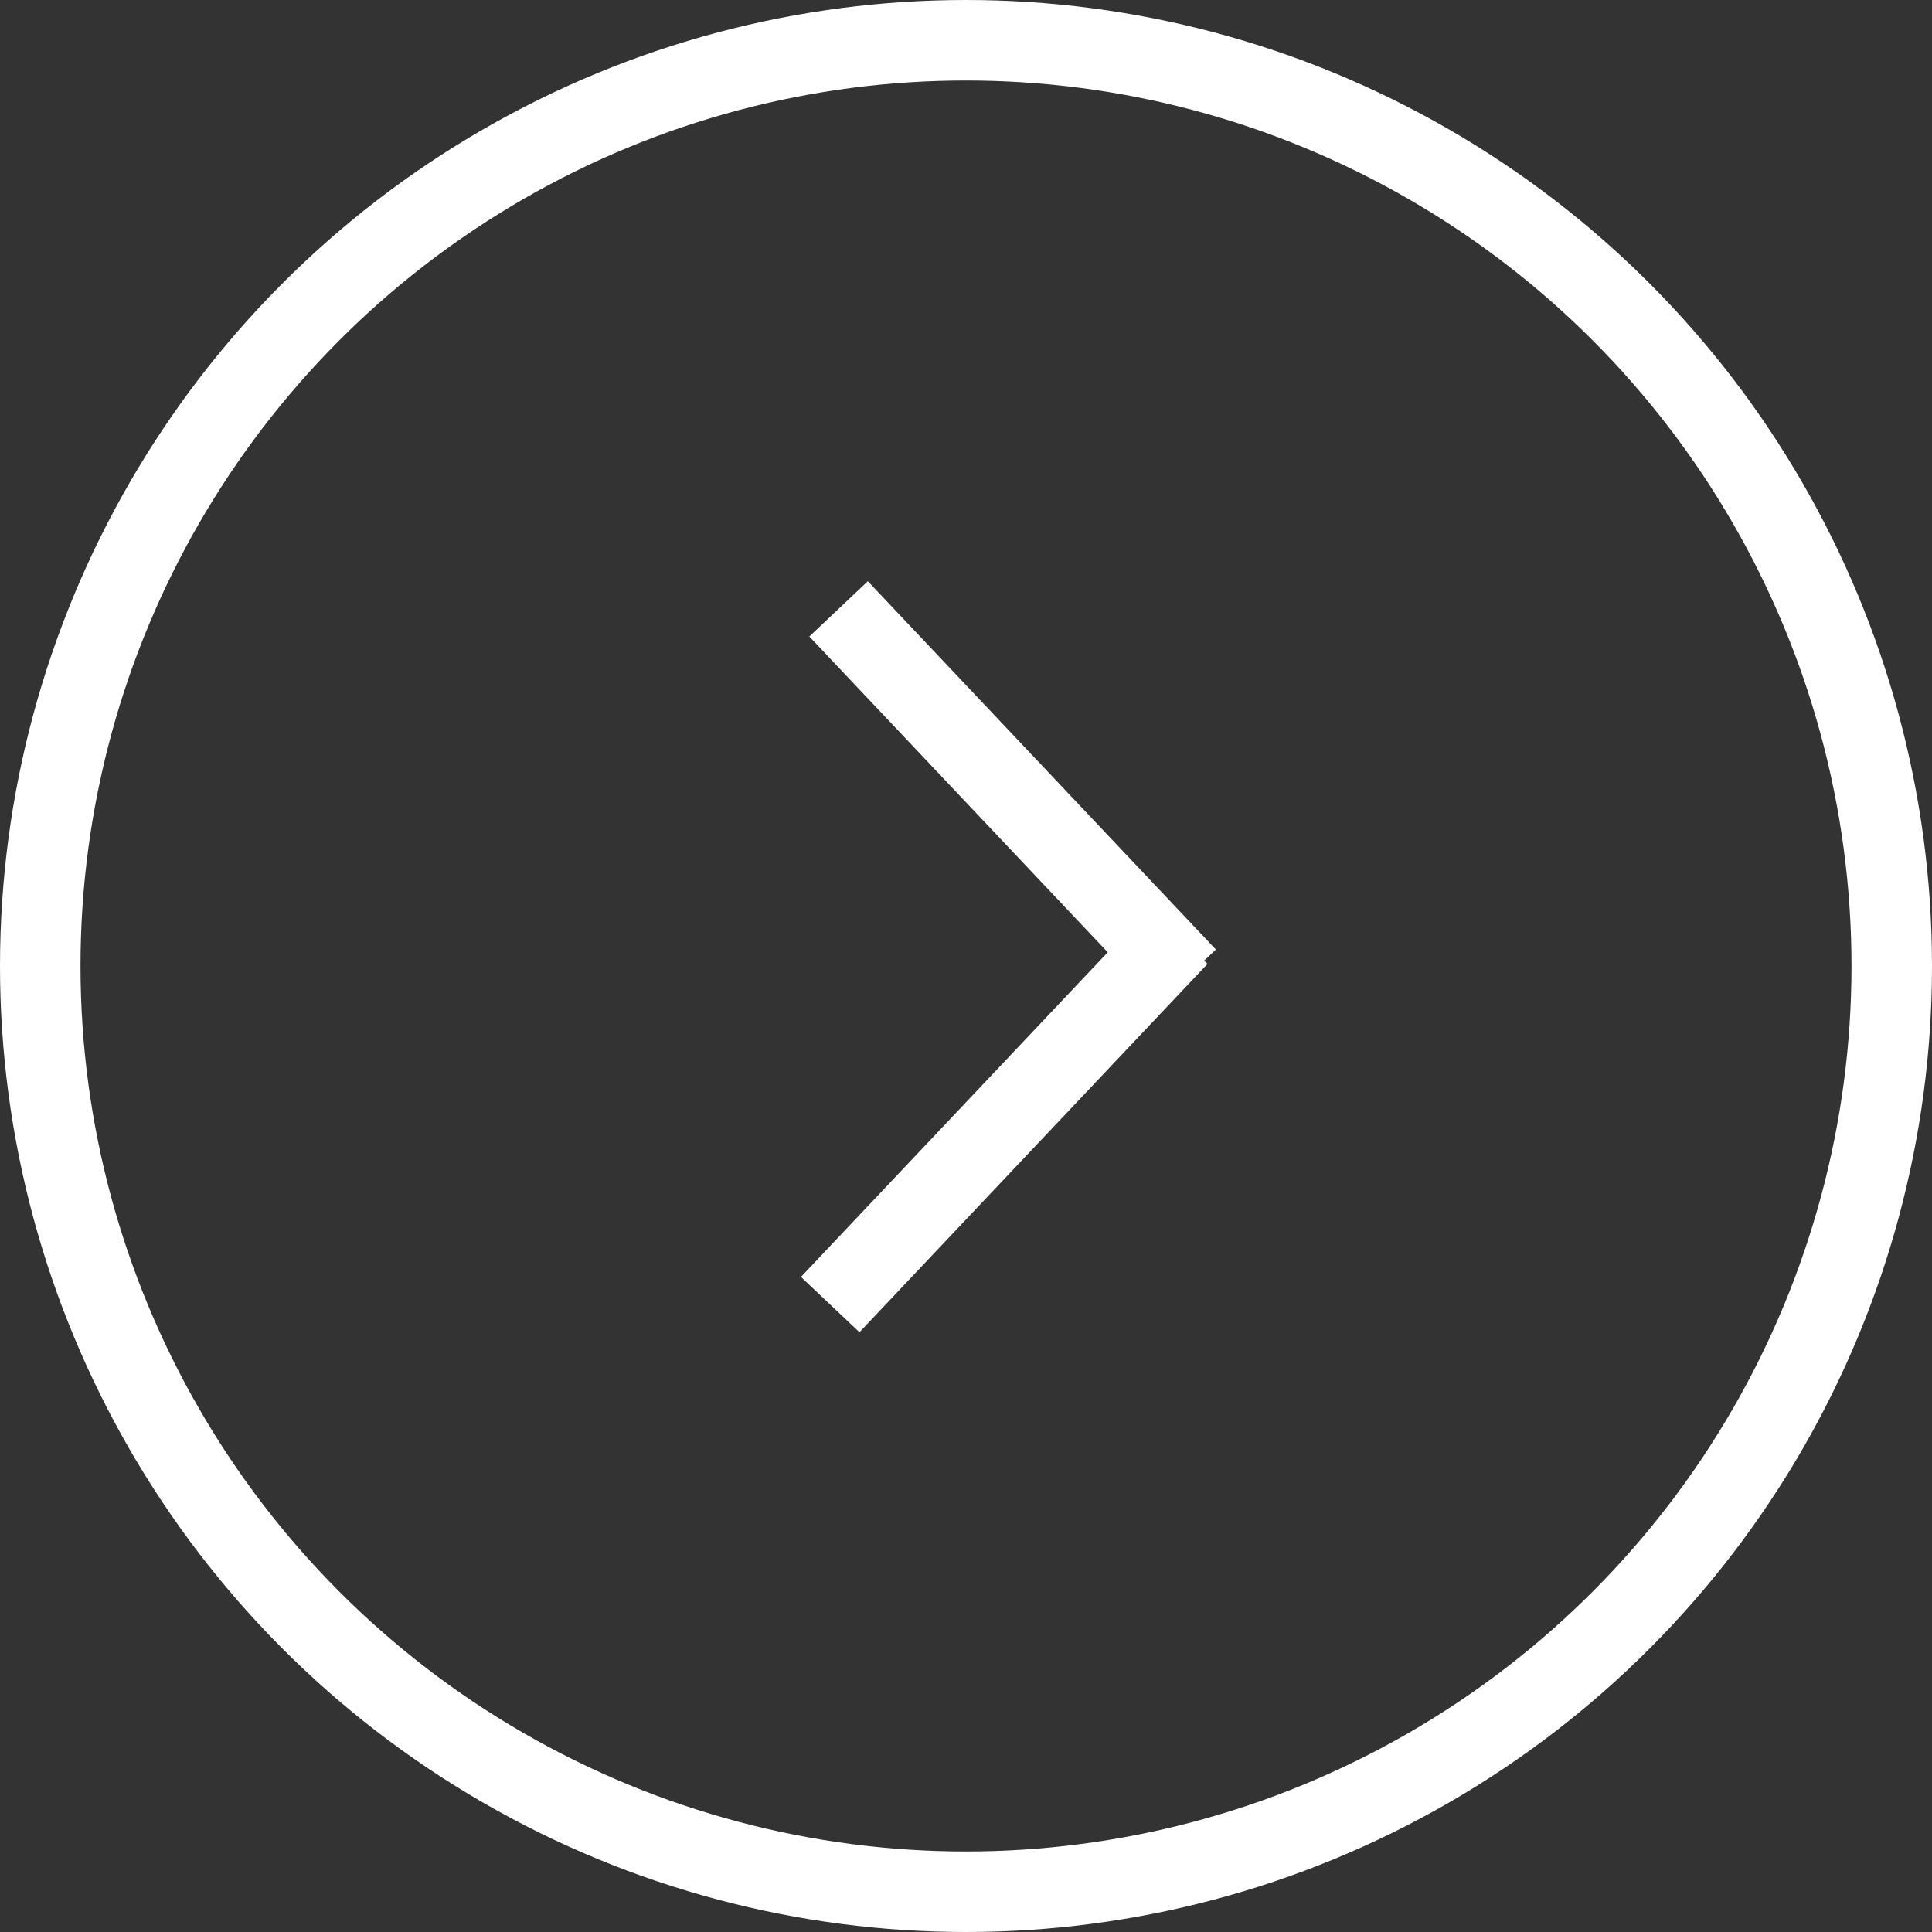 <svg xmlns="http://www.w3.org/2000/svg" width="48" height="48" viewBox="0 0 48 48">
  <rect x="0" y="0" width="48" height="48" fill="#333333" stroke="none"/>
  <g fill="none" fill-rule="evenodd" stroke="#FFF" stroke-width="2" transform="translate(1 1)">
    <g stroke-linecap="square" transform="rotate(-90 25.505 5.4)">
      <path d="M.22.208L7.917 7.482M16.051.416L8.354 7.69"/>
    </g>
    <circle cx="23" cy="23" r="23"/>
  </g>
</svg>
